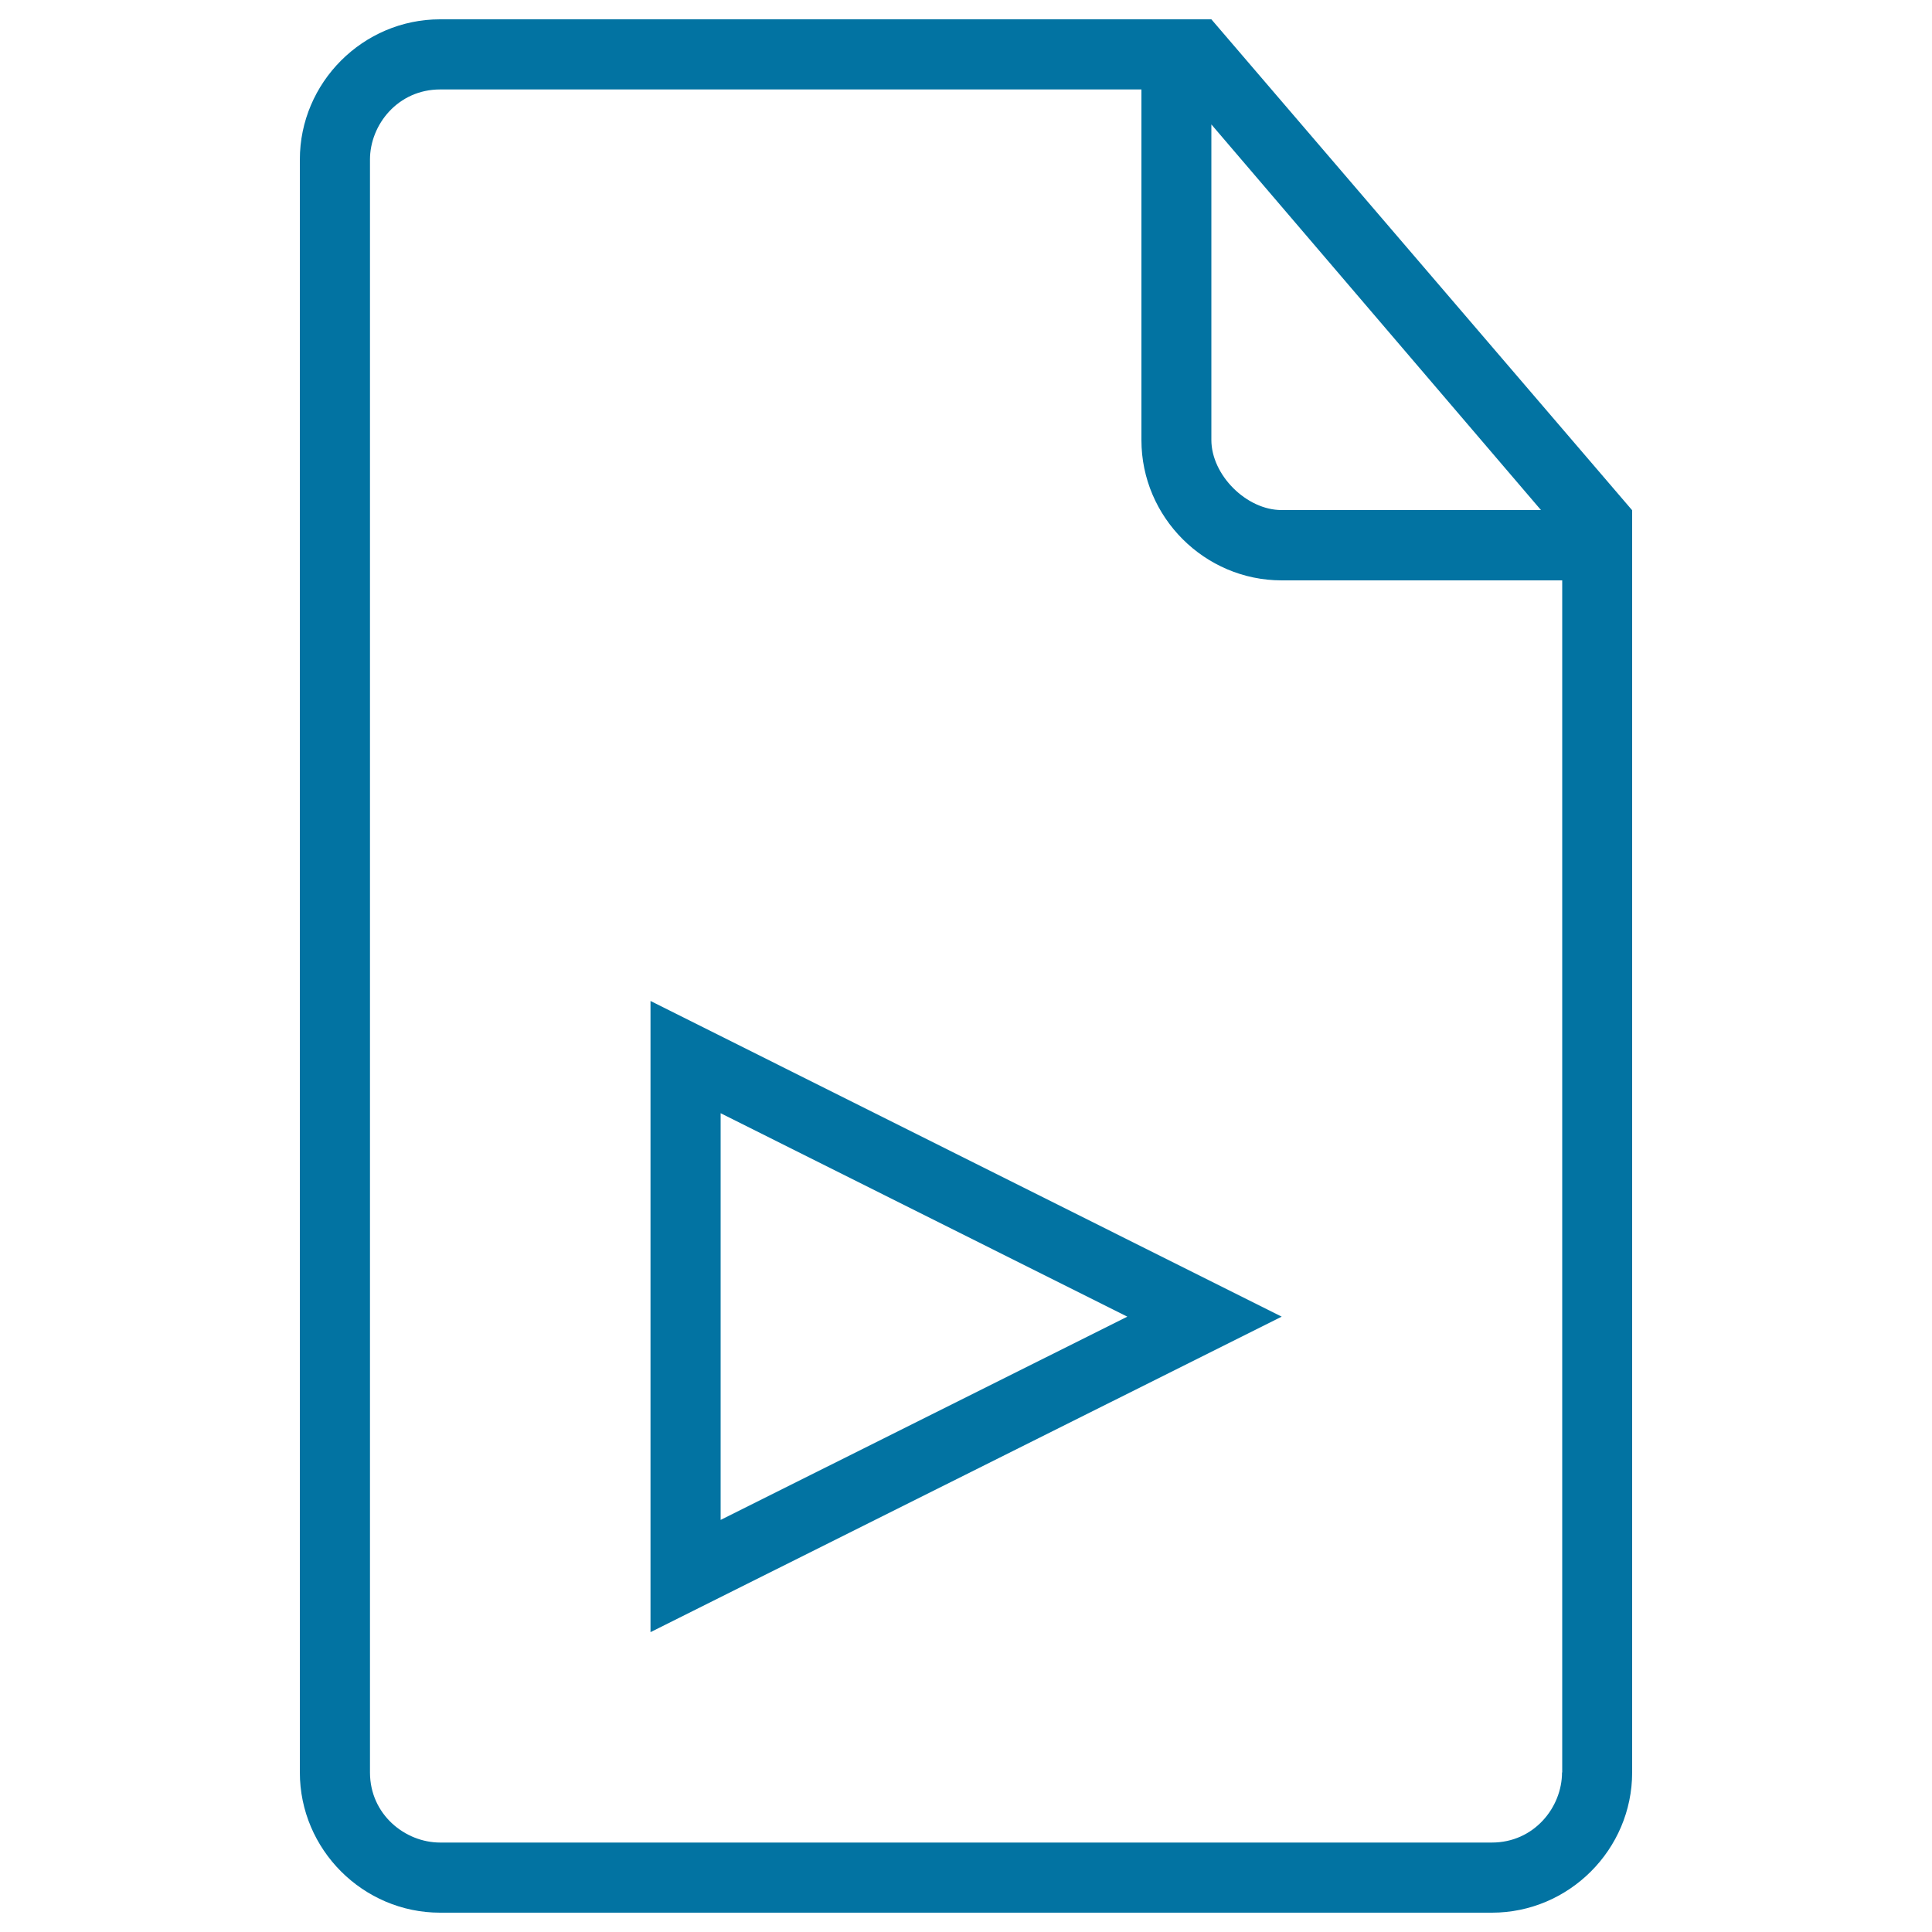 <svg xmlns="http://www.w3.org/2000/svg" viewBox="0 0 1000 1000" style="fill:#0273a2">
<title>Document Play Outlined Interface Symbol SVG icon</title>
<g><g><path d="M336.7,844.8l326.7-163.3L336.7,518.1V844.8z M373,576.2l210.5,105.3L373,786.7V576.2z"/><path d="M627,10h-18.1H227.8c-39.9,0-72.6,32.7-72.6,72.6v834.8c0,39.9,32.7,72.6,72.6,72.6h544.4c39.9,0,72.6-32.7,72.6-72.6V282.2v-18.1L627,10z M627,64.4l170.6,199.6H663.3c-18.1,0-36.3-18.1-36.3-36.3V64.4z M808.5,917.4c0,18.1-14.5,36.3-36.3,36.3H227.8c-18.1,0-36.3-14.5-36.3-36.3V82.6c0-18.1,14.5-36.3,36.3-36.3h363v181.5c0,39.9,32.7,72.6,72.6,72.6h145.2V917.4z"/></g></g>
</svg>